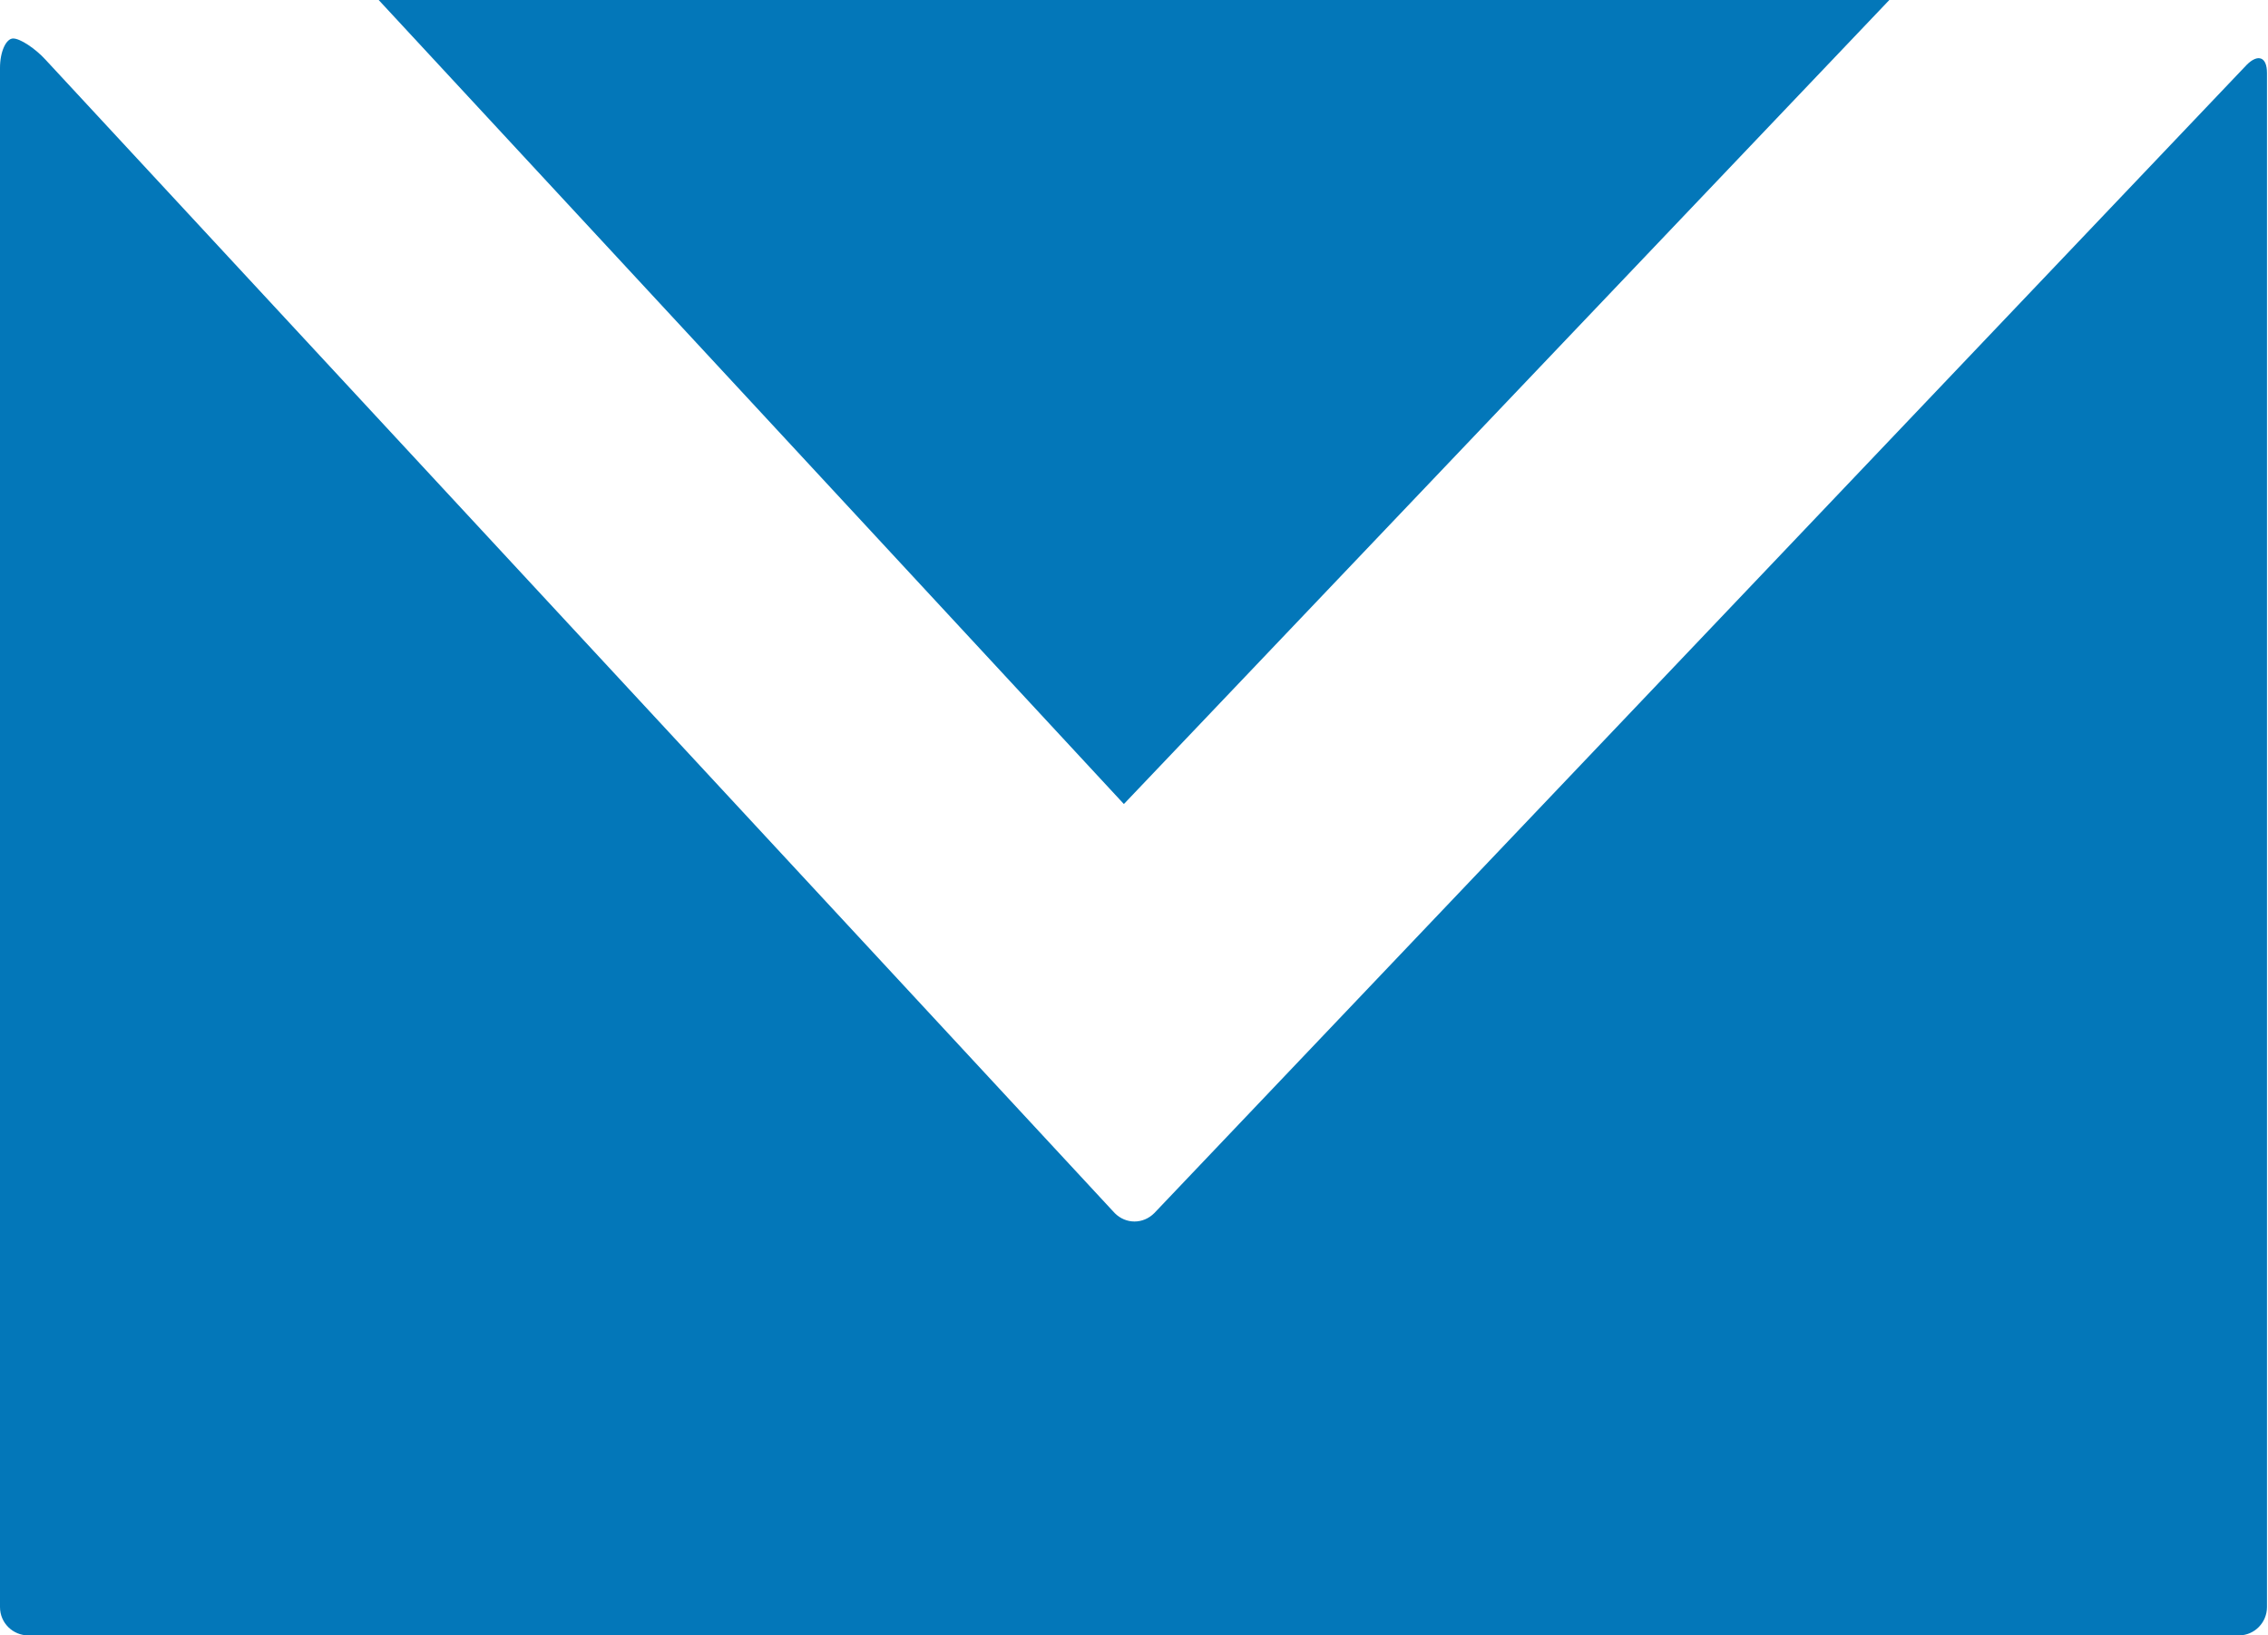 <svg xmlns="http://www.w3.org/2000/svg" xmlns:xlink="http://www.w3.org/1999/xlink" version="1.1" style="" xml:space="preserve" width="224" height="161.5"><rect id="backgroundrect" width="100%" height="100%" x="0" y="0" fill="none" stroke="none"/>


<g class="currentLayer" style=""><title>Layer 1</title><g id="svg_1" class="" fill-opacity="1" fill="#0377b9">
	<path style="fill-rule:evenodd;clip-rule:evenodd;" d="M114,119.8c-1.1,1.1-2.8,1.1-3.9,0L4.5,5.9C3.5,4.8,2,3.8,1.3,3.8   S0,5.1,0,6.7v152c0,1.6,1.3,2.8,2.8,2.8h218.3c1.6,0,2.8-1.3,2.8-2.8V7.2c0-1.6-0.9-1.9-2-0.8L114,119.8z" id="svg_2" fill="#0377b9"/>
</g><polygon style="fill-rule:evenodd;clip-rule:evenodd;" points="37.4,0 111,79.4 186.6,0 " id="svg_3" class="selected" fill-opacity="1" fill="#0377b9"/></g></svg>